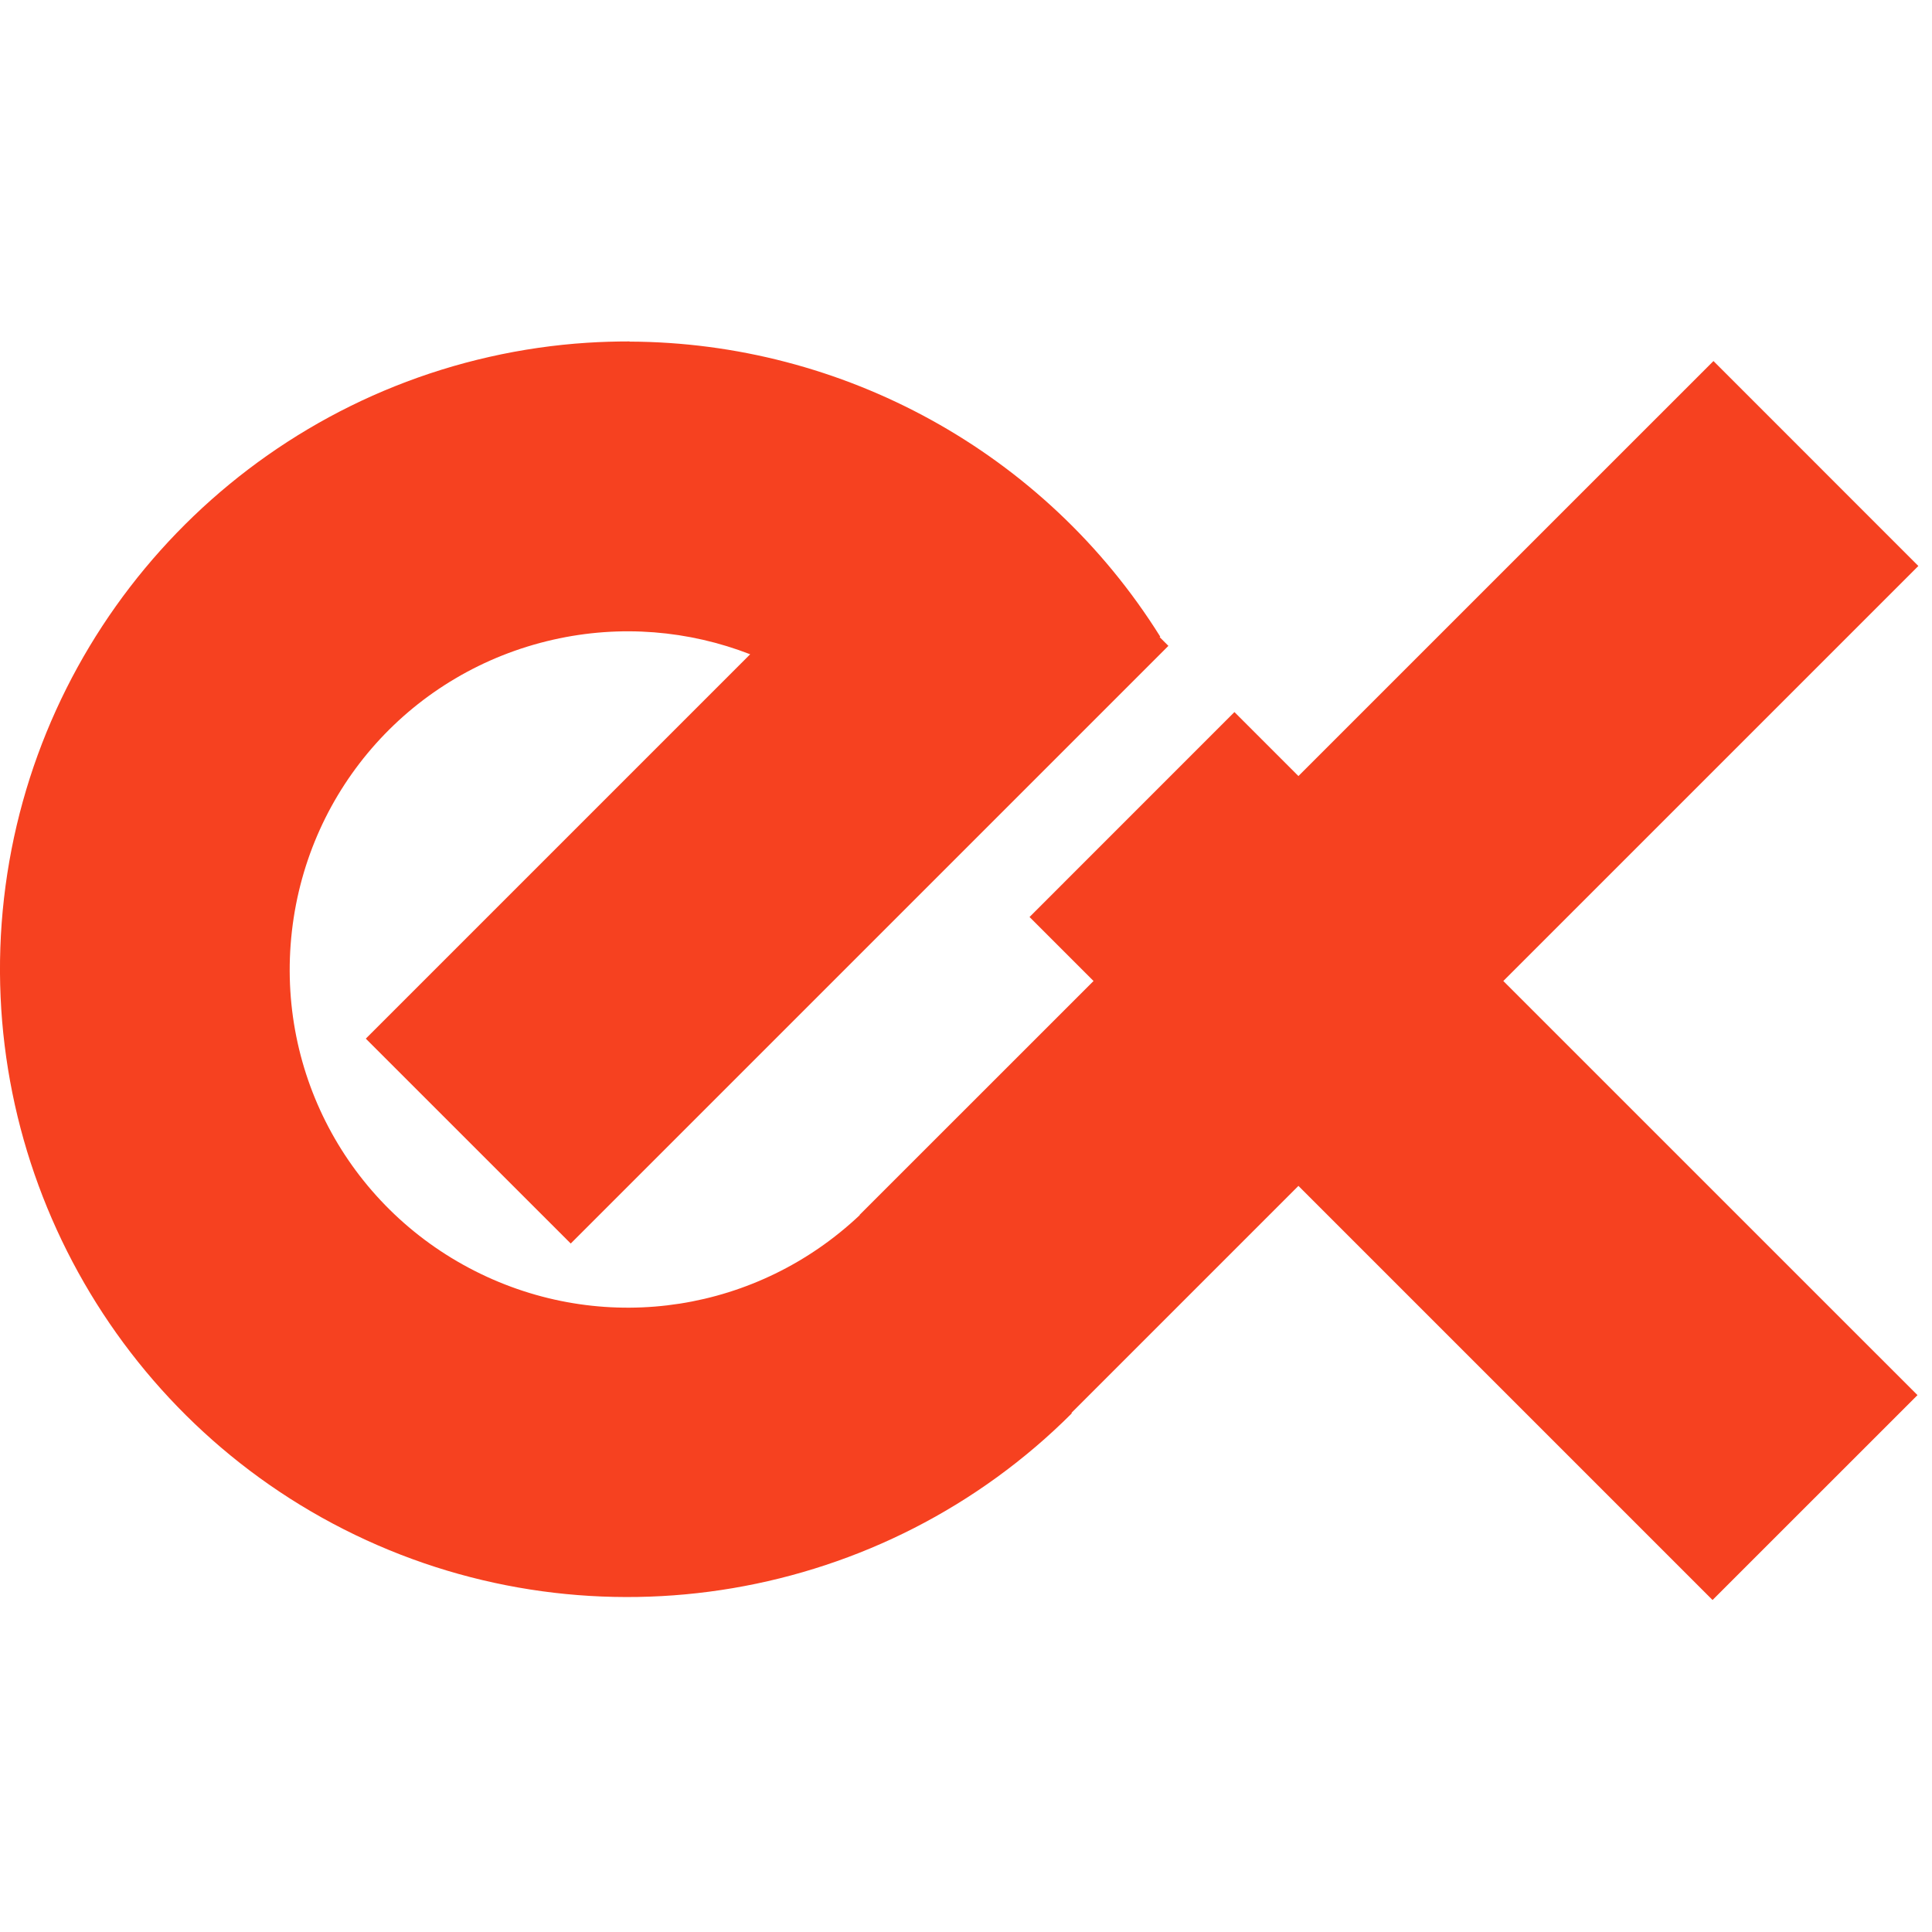 <?xml version="1.0" encoding="UTF-8" standalone="no"?>
<svg
   xmlns:dc="http://purl.org/dc/elements/1.1/"
   xmlns:cc="http://creativecommons.org/ns#"
   xmlns:rdf="http://www.w3.org/1999/02/22-rdf-syntax-ns#"
   xmlns:svg="http://www.w3.org/2000/svg"
   xmlns="http://www.w3.org/2000/svg"
   version="1.1"
   id="svg2"
   viewBox="0 0 80 80"
   height="80"
   width="80">
  <defs
     id="defs4" />
  <g
     transform="translate(0,-972.362)"
     id="layer1">
    <path
       id="path4340-3-7-1-8"
       d="m 26.069,986.5 c -0.587,0 -1.174,0.017 -1.764,0.055 -1.347,0.087 -2.7,0.281 -4.045,0.586 -10.761,2.435 -18.845,11.451 -20.094,22.414 -1.249,10.963 4.599,21.57 14.537,26.363 9.938,4.793 21.878,2.767 29.68,-5.035 l -0.016,-0.018 9.398,-9.398 17.148,17.148 8.486,-8.484 -17.15,-17.148 17.186,-17.185 -8.484,-8.486 -17.186,17.185 -2.65,-2.65 -8.484,8.486 2.65,2.65 -9.686,9.684 0.006,0.01 c -4.223,3.989 -10.426,4.974 -15.686,2.438 -5.381,-2.596 -8.504,-8.259 -7.828,-14.195 0.676,-5.936 4.993,-10.752 10.82,-12.07 2.796,-0.633 5.62,-0.381 8.156,0.604 l -15.916,15.916 8.486,8.484 24.748,-24.748 -0.363,-0.363 0.027,-0.016 c -4.796,-7.675 -13.18,-12.19 -21.979,-12.22 z"
       style="color:#000000;font-style:normal;font-variant:normal;font-weight:normal;font-stretch:normal;font-size:medium;line-height:normal;font-family:sans-serif;text-indent:0;text-align:start;text-decoration:none;text-decoration-line:none;text-decoration-style:solid;text-decoration-color:#000000;letter-spacing:normal;word-spacing:normal;text-transform:none;direction:ltr;block-progression:tb;writing-mode:lr-tb;baseline-shift:baseline;text-anchor:start;white-space:normal;clip-rule:nonzero;display:inline;overflow:visible;visibility:visible;opacity:1;isolation:auto;mix-blend-mode:normal;color-interpolation:sRGB;color-interpolation-filters:linearRGB;solid-color:#000000;solid-opacity:1;fill:#f64120;fill-opacity:1;fill-rule:nonzero;stroke:none;stroke-width:12;stroke-linecap:butt;stroke-linejoin:round;stroke-miterlimit:4;stroke-dasharray:none;stroke-dashoffset:0;stroke-opacity:1;color-rendering:auto;image-rendering:auto;shape-rendering:auto;text-rendering:auto;enable-background:accumulate" />
  </g>
</svg>
